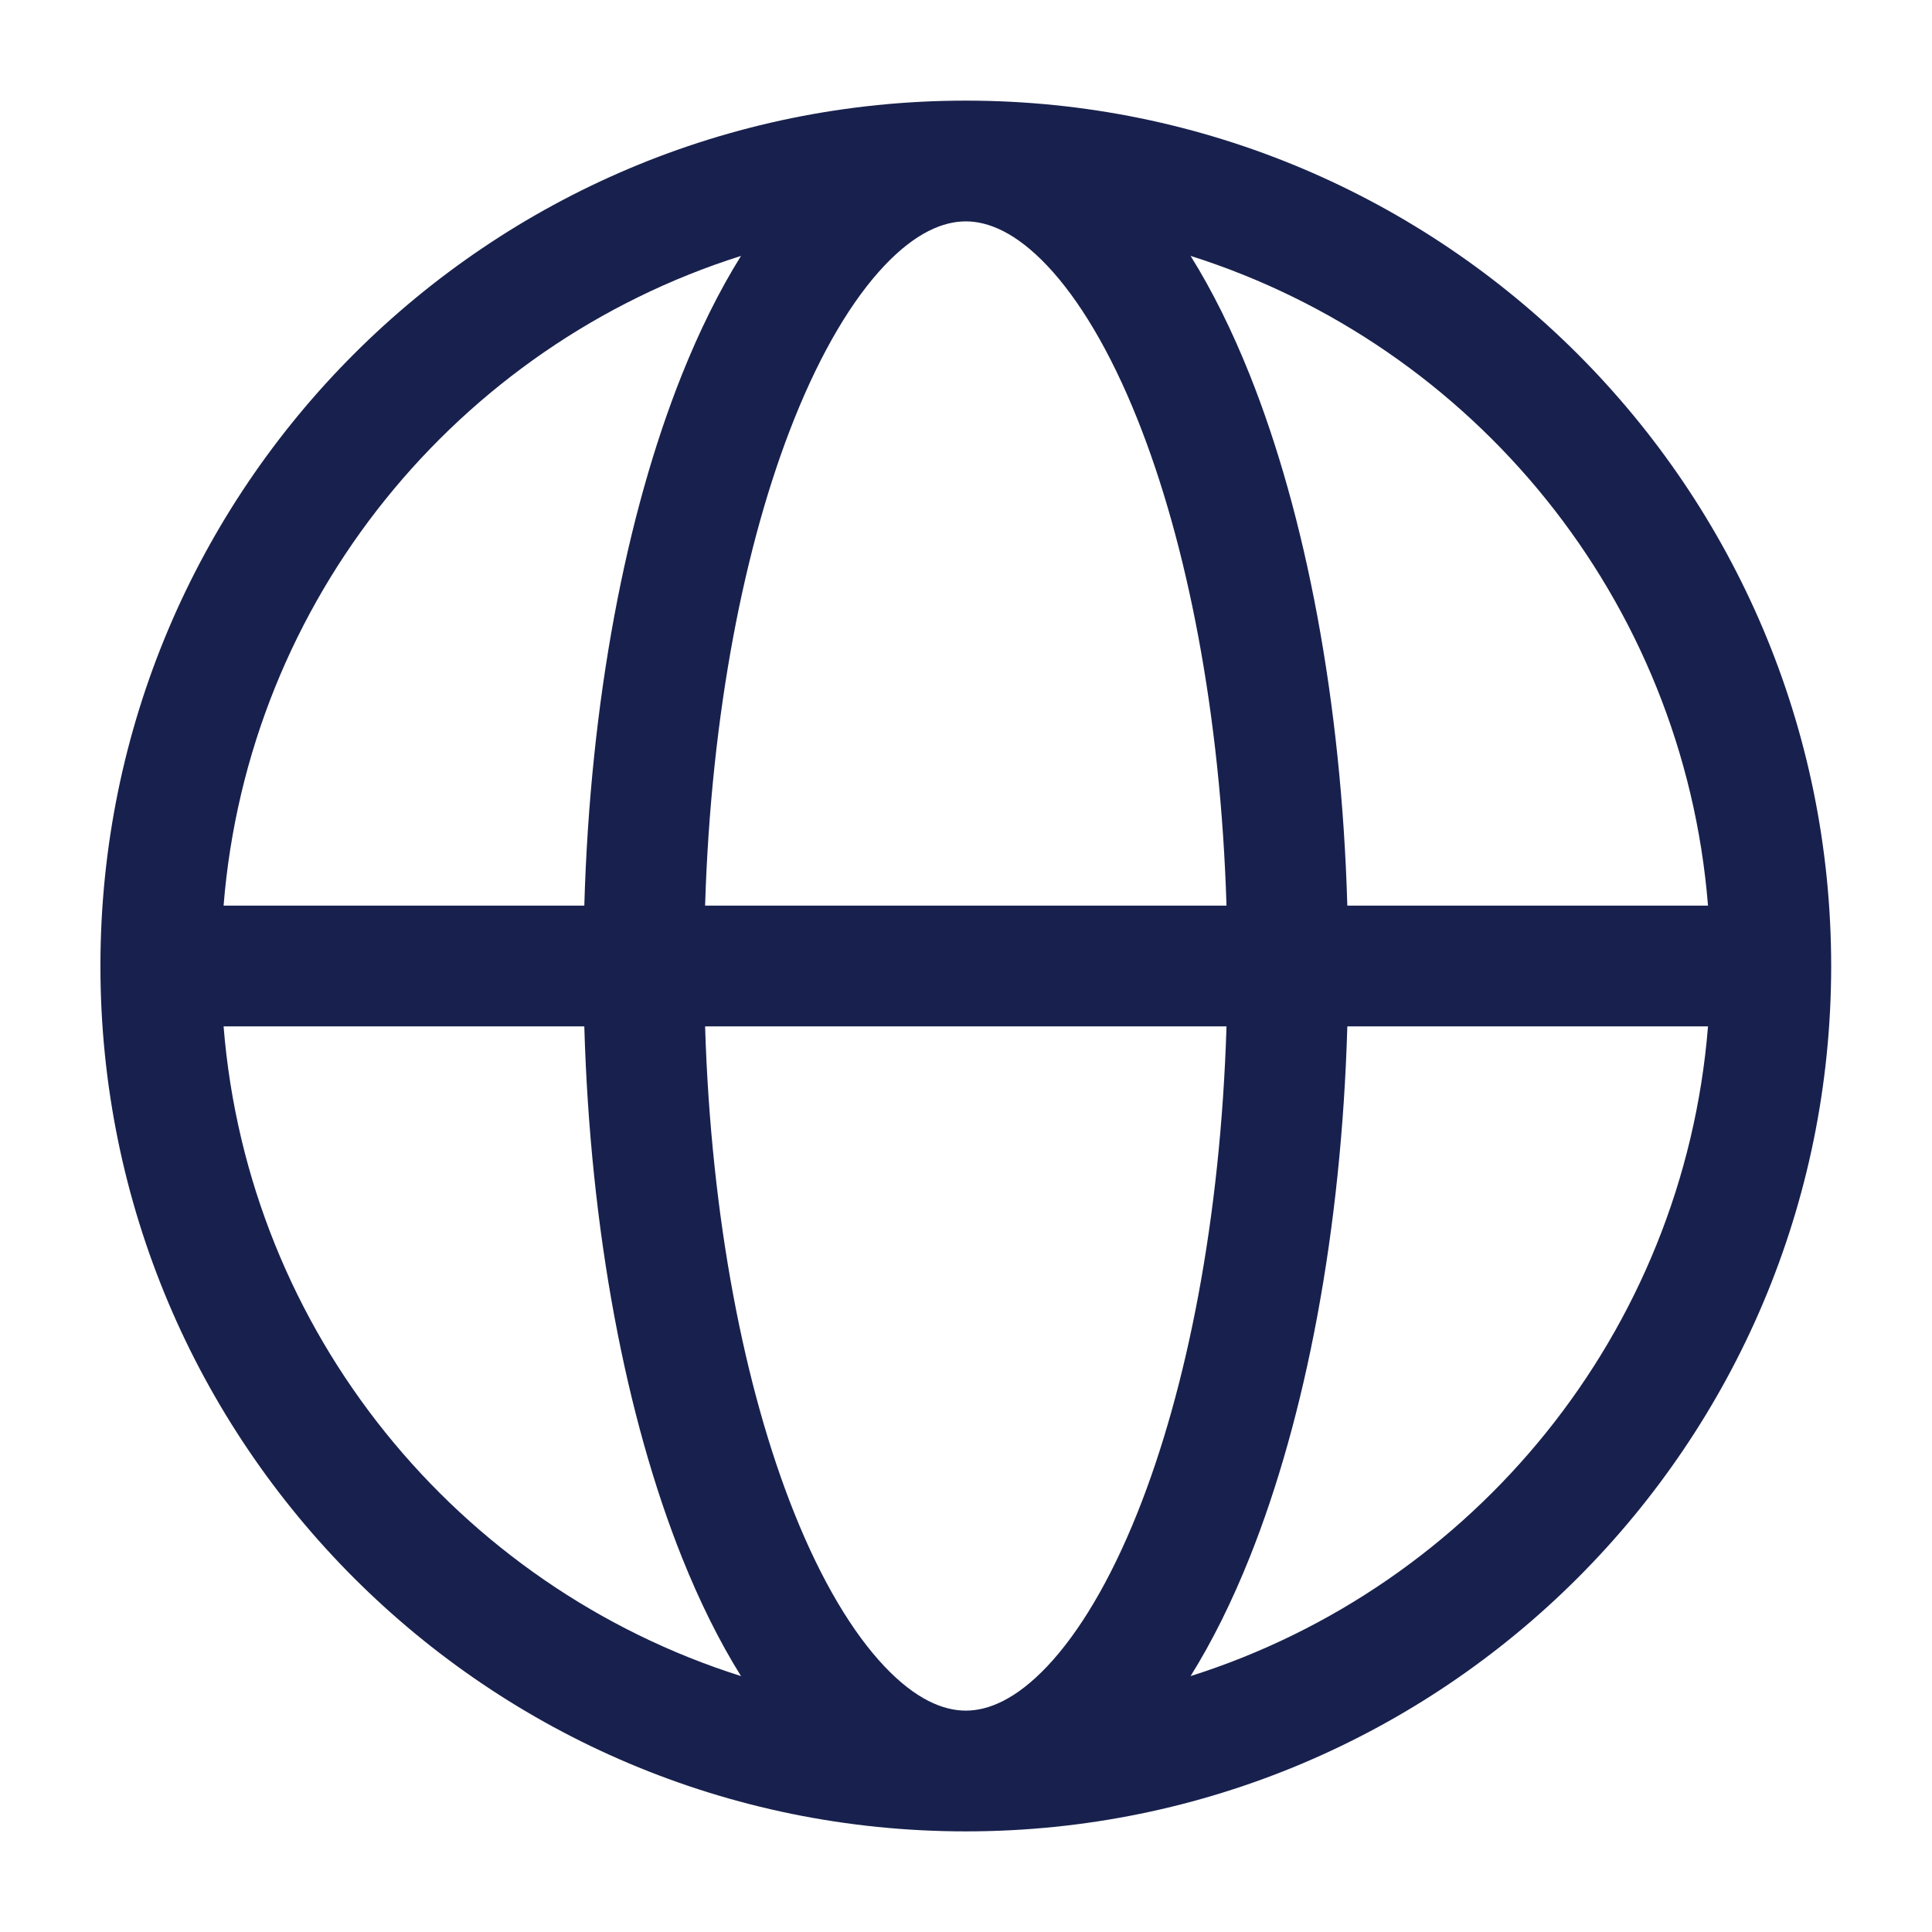 <svg width="48" height="48" viewBox="0 0 48 48" fill="none" xmlns="http://www.w3.org/2000/svg">
<path fill-rule="evenodd" clip-rule="evenodd" d="M5.555 22.5H14.517C14.663 17.421 15.547 12.796 16.945 9.301C17.376 8.225 17.864 7.233 18.41 6.358C11.379 8.582 6.165 14.891 5.555 22.5ZM23.995 2.5C12.121 2.5 2.495 12.126 2.495 24C2.495 35.874 12.121 45.5 23.995 45.5C35.869 45.5 45.495 35.874 45.495 24C45.495 12.126 35.869 2.5 23.995 2.5ZM23.995 5.5C23.436 5.5 22.751 5.777 21.971 6.602C21.188 7.431 20.413 8.71 19.731 10.415C18.498 13.497 17.664 17.729 17.518 22.5H30.472C30.326 17.729 29.492 13.497 28.259 10.415C27.577 8.71 26.802 7.431 26.019 6.602C25.239 5.777 24.554 5.5 23.995 5.5ZM33.474 22.5C33.327 17.421 32.443 12.796 31.045 9.301C30.614 8.225 30.126 7.233 29.58 6.358C36.611 8.582 41.825 14.891 42.435 22.5H33.474ZM30.472 25.5H17.518C17.664 30.27 18.498 34.503 19.731 37.585C20.413 39.29 21.188 40.569 21.971 41.398C22.751 42.223 23.436 42.5 23.995 42.5C24.554 42.5 25.239 42.223 26.019 41.398C26.802 40.569 27.577 39.29 28.259 37.585C29.492 34.503 30.326 30.27 30.472 25.5ZM29.58 41.642C30.126 40.767 30.614 39.775 31.045 38.699C32.443 35.204 33.327 30.579 33.474 25.5H42.435C41.825 33.108 36.611 39.418 29.58 41.642ZM18.41 41.642C17.864 40.767 17.376 39.775 16.945 38.699C15.547 35.204 14.663 30.579 14.517 25.5H5.555C6.165 33.108 11.379 39.418 18.41 41.642Z" fill="#18214D"/>
</svg>
